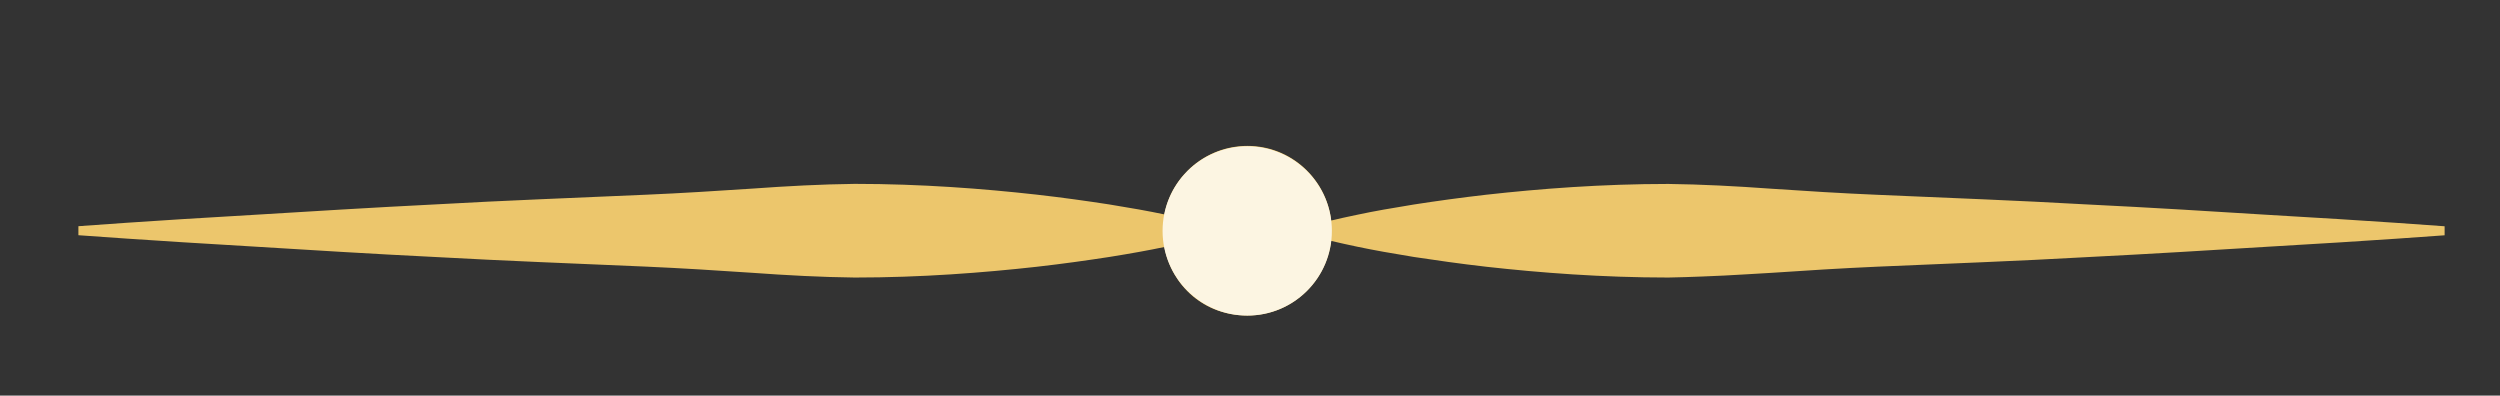 <?xml version="1.0" encoding="UTF-8"?> <svg xmlns="http://www.w3.org/2000/svg" id="Livello_1" version="1.1" viewBox="0 0 316 50"><rect x="0" y="0" width="316" height="50" fill="#333333" stroke="none"/><defs><style> .st0 { fill: #ecc66c; } .st1 { fill: #fcf5e2; } </style></defs><path class="st0" d="M168.25,27.88c.92-.22,2.04-.48,3.38-.75,1.96-.42,4.35-.84,7.08-1.28,2.73-.42,5.82-.86,9.18-1.24,6.73-.75,14.58-1.36,22.99-1.36,4.2.05,8.55.28,12.97.6,4.42.3,8.9.58,13.39.77,8.97.39,17.94.73,26.35,1.21,8.41.41,16.26.9,22.98,1.32,13.46.77,22.43,1.45,22.43,1.45v1.14s-8.97.68-22.43,1.45c-6.73.41-14.58.9-22.98,1.32-8.41.48-17.38.81-26.35,1.2-4.49.2-8.97.48-13.39.78-1.03.07-2.04.12-3.06.18-1.9.12-3.78.21-5.63.28-1.43.05-2.87.11-4.27.13-8.41,0-16.26-.61-22.99-1.36-3.36-.38-6.45-.83-9.18-1.24-2.73-.44-5.12-.87-7.08-1.28-1.33-.28-2.45-.53-3.38-.75-.64,5.31-5.11,9.43-10.58,9.43s-9.55-3.72-10.51-8.66c-1.94.41-4.27.83-6.96,1.26-2.73.42-5.82.86-9.18,1.24-6.73.75-14.58,1.36-22.99,1.36-4.21-.05-8.55-.28-12.97-.6-4.42-.3-8.9-.58-13.39-.78-8.97-.39-17.94-.73-26.35-1.2-8.41-.41-16.26-.91-22.99-1.32-13.46-.78-22.43-1.45-22.43-1.45v-1.14s8.97-.68,22.43-1.45c6.73-.41,14.58-.9,22.99-1.32,8.41-.48,17.38-.81,26.35-1.21,4.48-.19,8.97-.48,13.39-.77,4.42-.32,8.76-.55,12.97-.6,8.41,0,16.26.61,22.99,1.36,3.36.38,6.45.82,9.18,1.24,2.68.43,5.02.85,6.96,1.26.96-4.93,5.3-8.66,10.51-8.66,5.48,0,9.94,4.13,10.58,9.43"></path><circle class="st1" cx="157.65" cy="29.19" r="10.7"></circle></svg> 